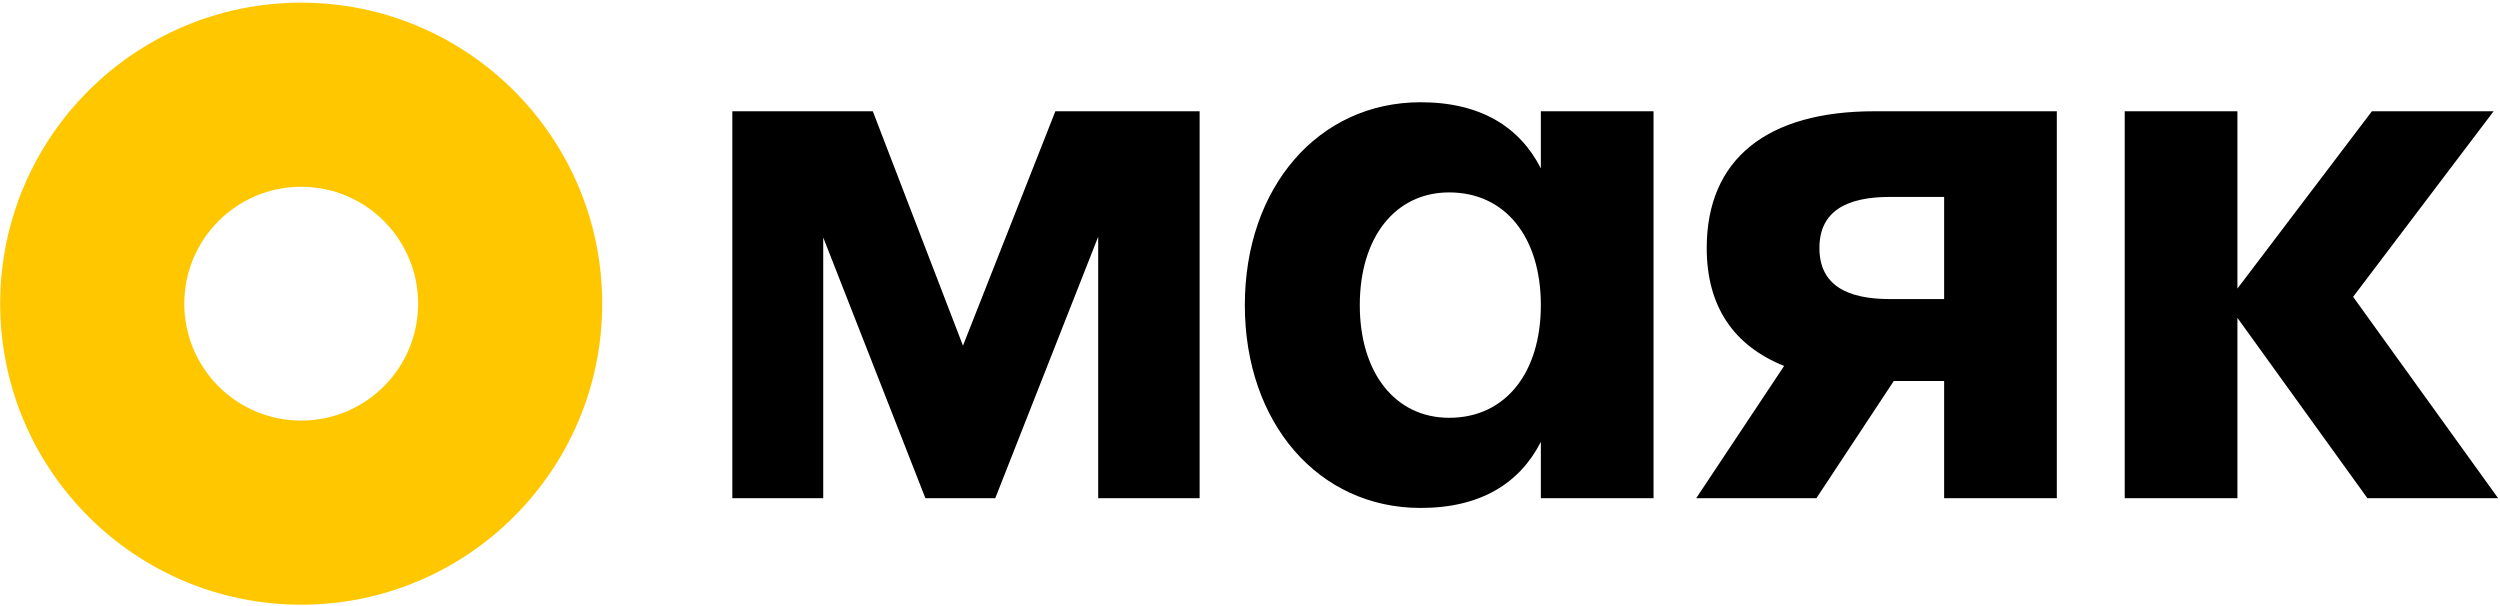 <?xml version="1.0" encoding="UTF-8"?> <svg xmlns="http://www.w3.org/2000/svg" width="800" height="194" viewBox="0 0 800 194" fill="none"><path d="M133.797 97.177C133.797 117.84 117.047 134.589 96.385 134.589V193.5C43.188 193.5 0.063 150.375 0.063 97.178V97.177H58.974C58.974 117.84 75.724 134.589 96.385 134.589V193.5C149.583 193.5 192.708 150.375 192.708 97.178V97.177H133.797ZM0.063 97.177C0.063 43.98 43.188 0.855 96.385 0.855V59.766C75.724 59.766 58.974 76.516 58.974 97.177H0.063ZM96.385 0.855C149.583 0.855 192.707 43.98 192.708 97.177H133.797C133.797 76.516 117.047 59.766 96.385 59.766V0.855Z" fill="#FFC700"></path><path d="M383.878 35.605V159.418H351.423V75.755L318.486 159.418H296.128L263.432 75.995V159.418H234.342V35.605H279.299L308.149 110.614L337.719 35.605H383.878ZM493.071 35.605H529.133V159.418H493.071V141.387C486.34 154.61 473.838 162.543 454.605 162.543C421.909 162.543 398.348 135.377 398.348 97.632C398.348 59.887 421.909 32.721 454.605 32.721C473.838 32.721 486.34 40.654 493.071 53.877V35.605ZM463.741 133.694C481.772 133.694 493.071 119.269 493.071 97.632C493.071 75.995 481.772 61.571 463.741 61.571C446.431 61.571 435.131 75.995 435.131 97.632C435.131 119.269 446.431 133.694 463.741 133.694ZM658.184 35.605V159.418H622.122V121.914H606.014L581.252 159.418H542.786L570.914 117.106C554.807 110.614 546.151 98.113 546.151 79.361C546.151 50.752 565.625 35.605 599.764 35.605H658.184ZM622.122 95.709V63.013H604.812C590.868 63.013 582.213 67.581 582.213 79.361C582.213 91.141 590.868 95.709 604.812 95.709H622.122ZM799.398 159.418H757.566L715.975 101.719V159.418H679.913V35.605H715.975V92.343L759.009 35.605H797.955L752.998 94.988L799.398 159.418Z" fill="black"></path></svg> 